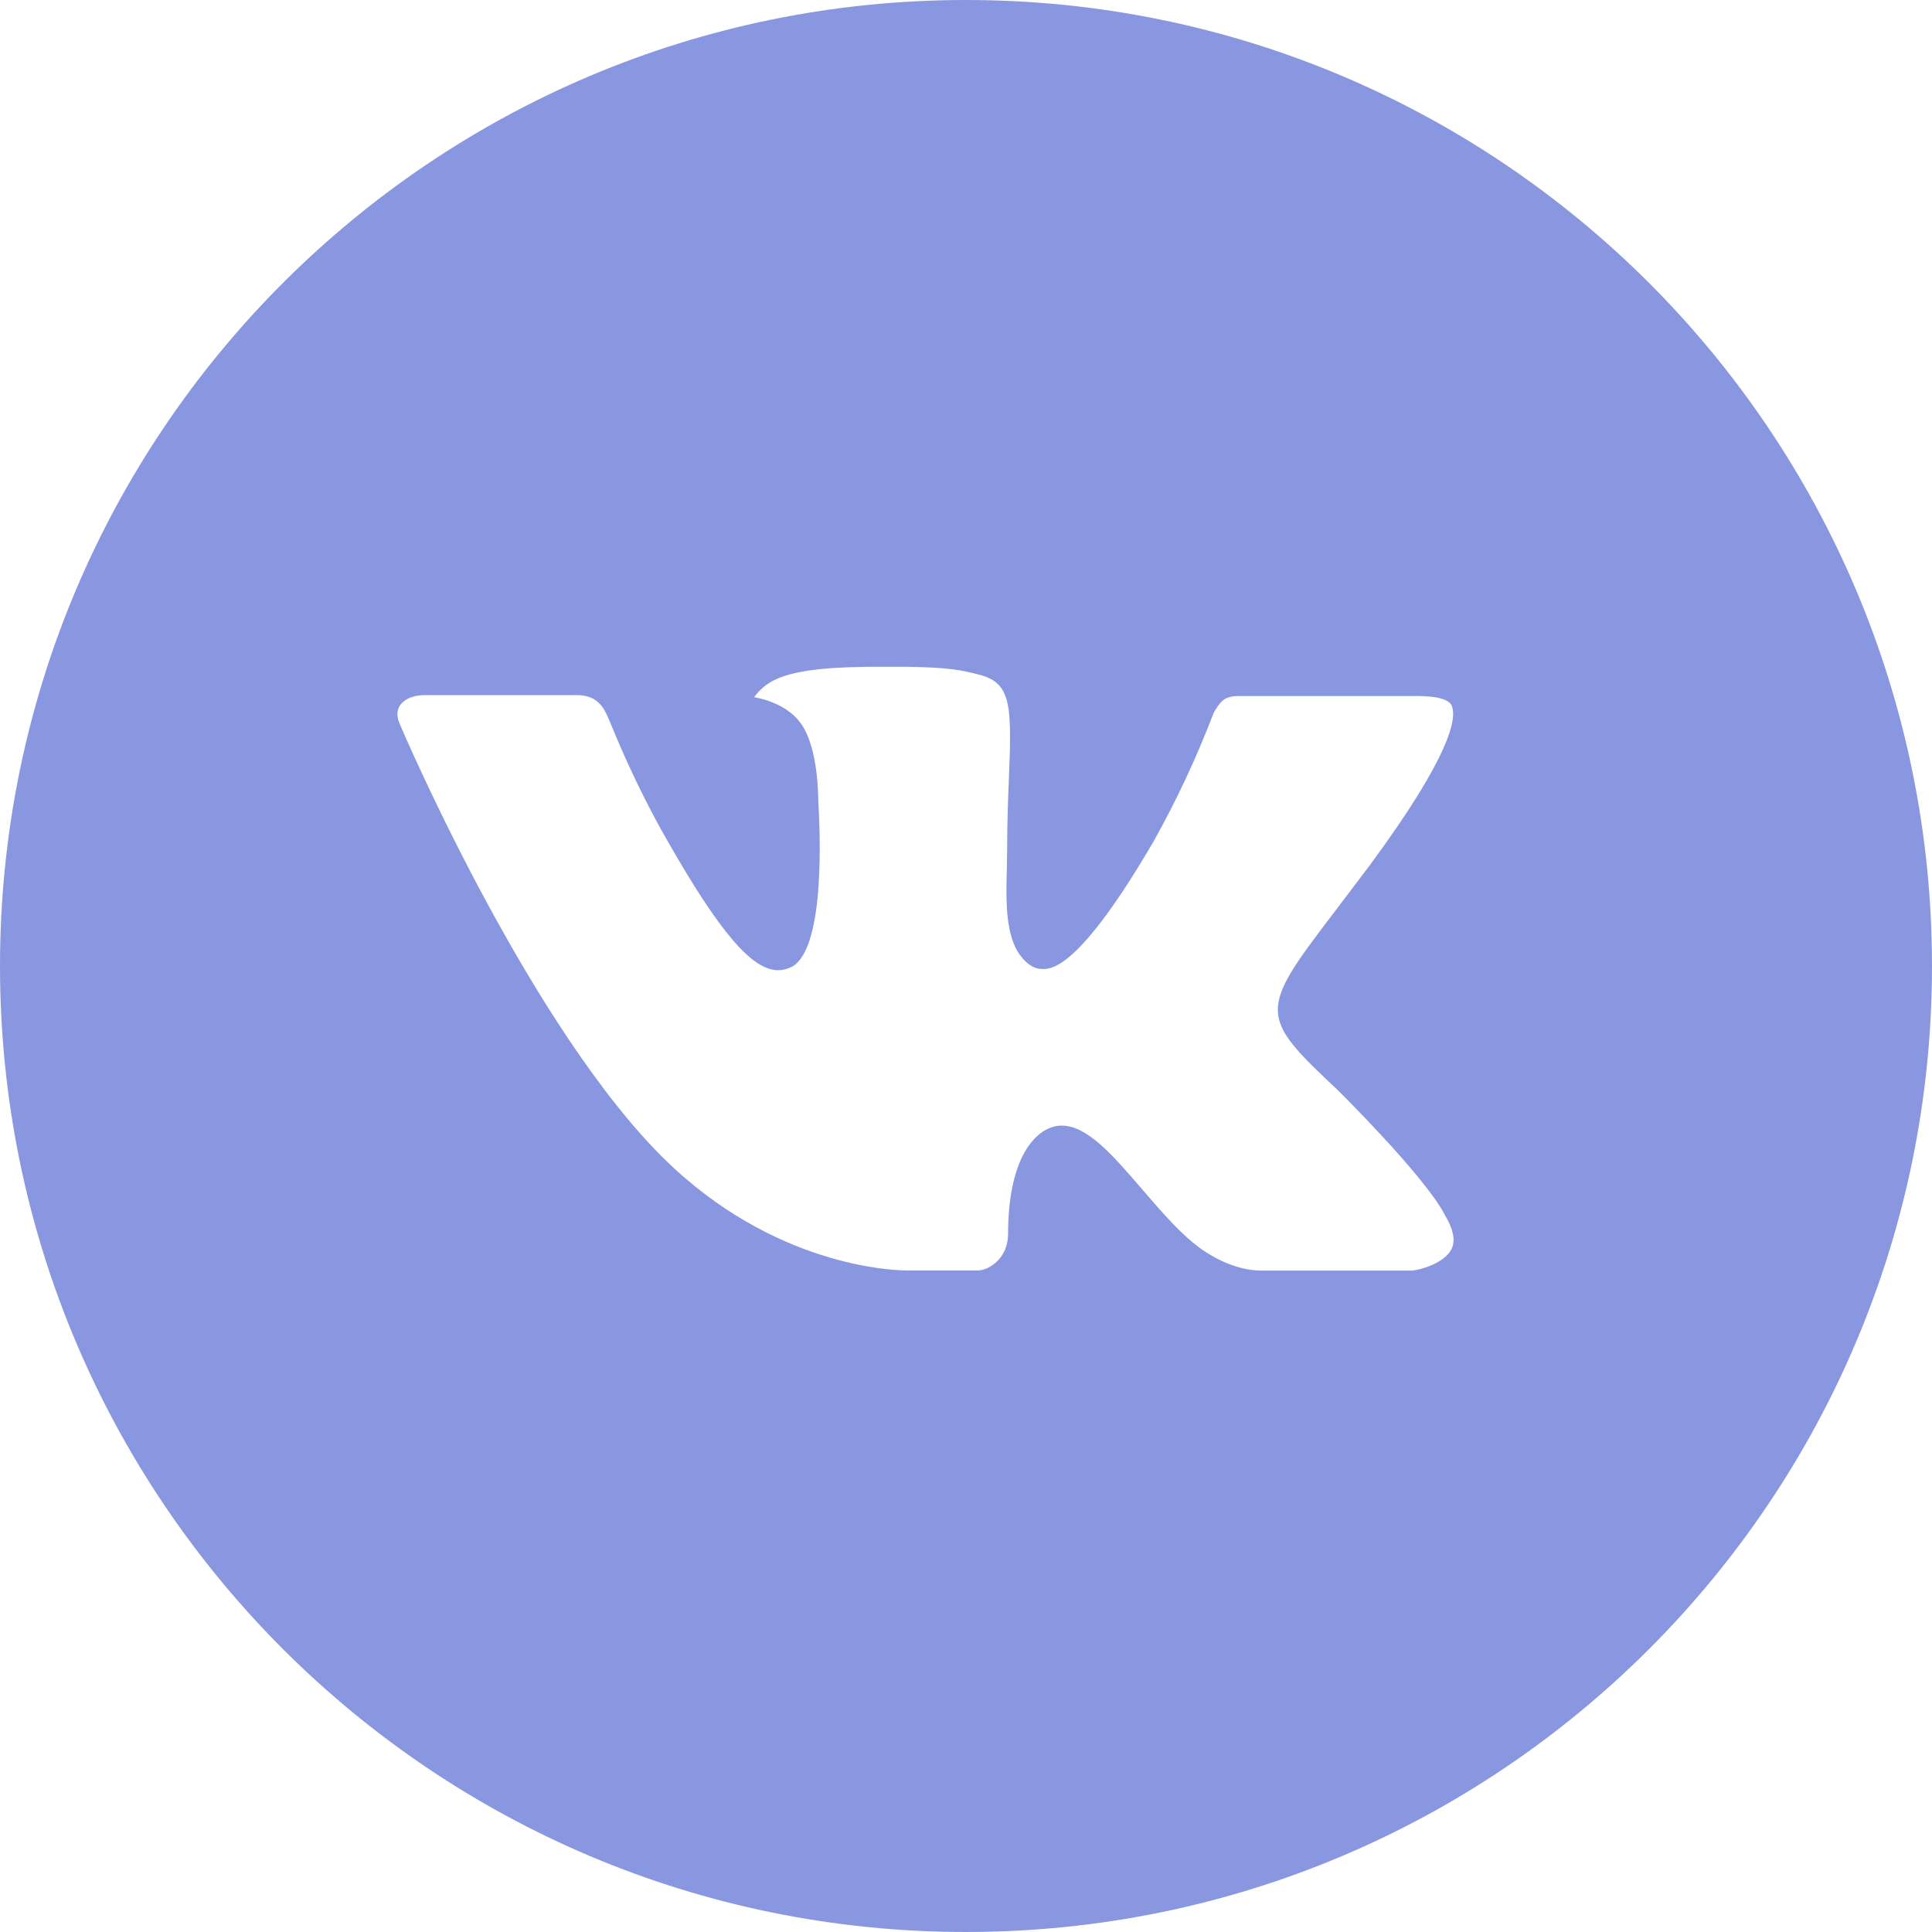 <?xml version="1.0" encoding="UTF-8"?> <svg xmlns="http://www.w3.org/2000/svg" width="92" height="92" viewBox="0 0 92 92" fill="none"> <path d="M46 0C20.595 0 0 20.595 0 46C0 71.405 20.595 92 46 92C71.405 92 92 71.405 92 46C92 20.595 71.405 0 46 0ZM63.691 51.898C63.691 51.898 67.759 55.914 68.76 57.778C68.789 57.816 68.803 57.855 68.813 57.874C69.22 58.559 69.316 59.091 69.115 59.489C68.78 60.15 67.63 60.476 67.237 60.504H60.049C59.551 60.504 58.506 60.375 57.241 59.503C56.269 58.822 55.31 57.706 54.376 56.618C52.981 54.999 51.774 53.6 50.557 53.6C50.402 53.599 50.249 53.624 50.102 53.672C49.182 53.968 48.003 55.282 48.003 58.779C48.003 59.872 47.14 60.5 46.532 60.5H43.24C42.119 60.5 36.278 60.107 31.103 54.649C24.768 47.965 19.066 34.557 19.018 34.433C18.659 33.566 19.401 33.101 20.211 33.101H27.471C28.439 33.101 28.755 33.69 28.975 34.212C29.234 34.821 30.183 37.241 31.74 39.962C34.265 44.4 35.813 46.201 37.054 46.201C37.287 46.199 37.515 46.139 37.72 46.029C39.34 45.128 39.038 39.354 38.966 38.156C38.966 37.931 38.961 35.573 38.132 34.443C37.538 33.623 36.527 33.312 35.913 33.197C36.162 32.854 36.489 32.576 36.867 32.387C37.979 31.831 39.982 31.75 41.97 31.75H43.077C45.233 31.778 45.789 31.917 46.57 32.114C48.151 32.492 48.185 33.513 48.046 37.006C48.003 37.998 47.96 39.119 47.96 40.442C47.96 40.729 47.945 41.036 47.945 41.362C47.898 43.139 47.84 45.157 49.095 45.986C49.259 46.088 49.448 46.143 49.642 46.144C50.078 46.144 51.391 46.144 54.946 40.044C56.042 38.081 56.995 36.04 57.797 33.939C57.869 33.815 58.08 33.431 58.329 33.283C58.513 33.189 58.717 33.142 58.923 33.144H67.457C68.387 33.144 69.024 33.283 69.144 33.642C69.355 34.212 69.105 35.952 65.21 41.227L63.47 43.523C59.939 48.151 59.939 48.386 63.691 51.898Z" fill="#8997E1"></path> </svg> 